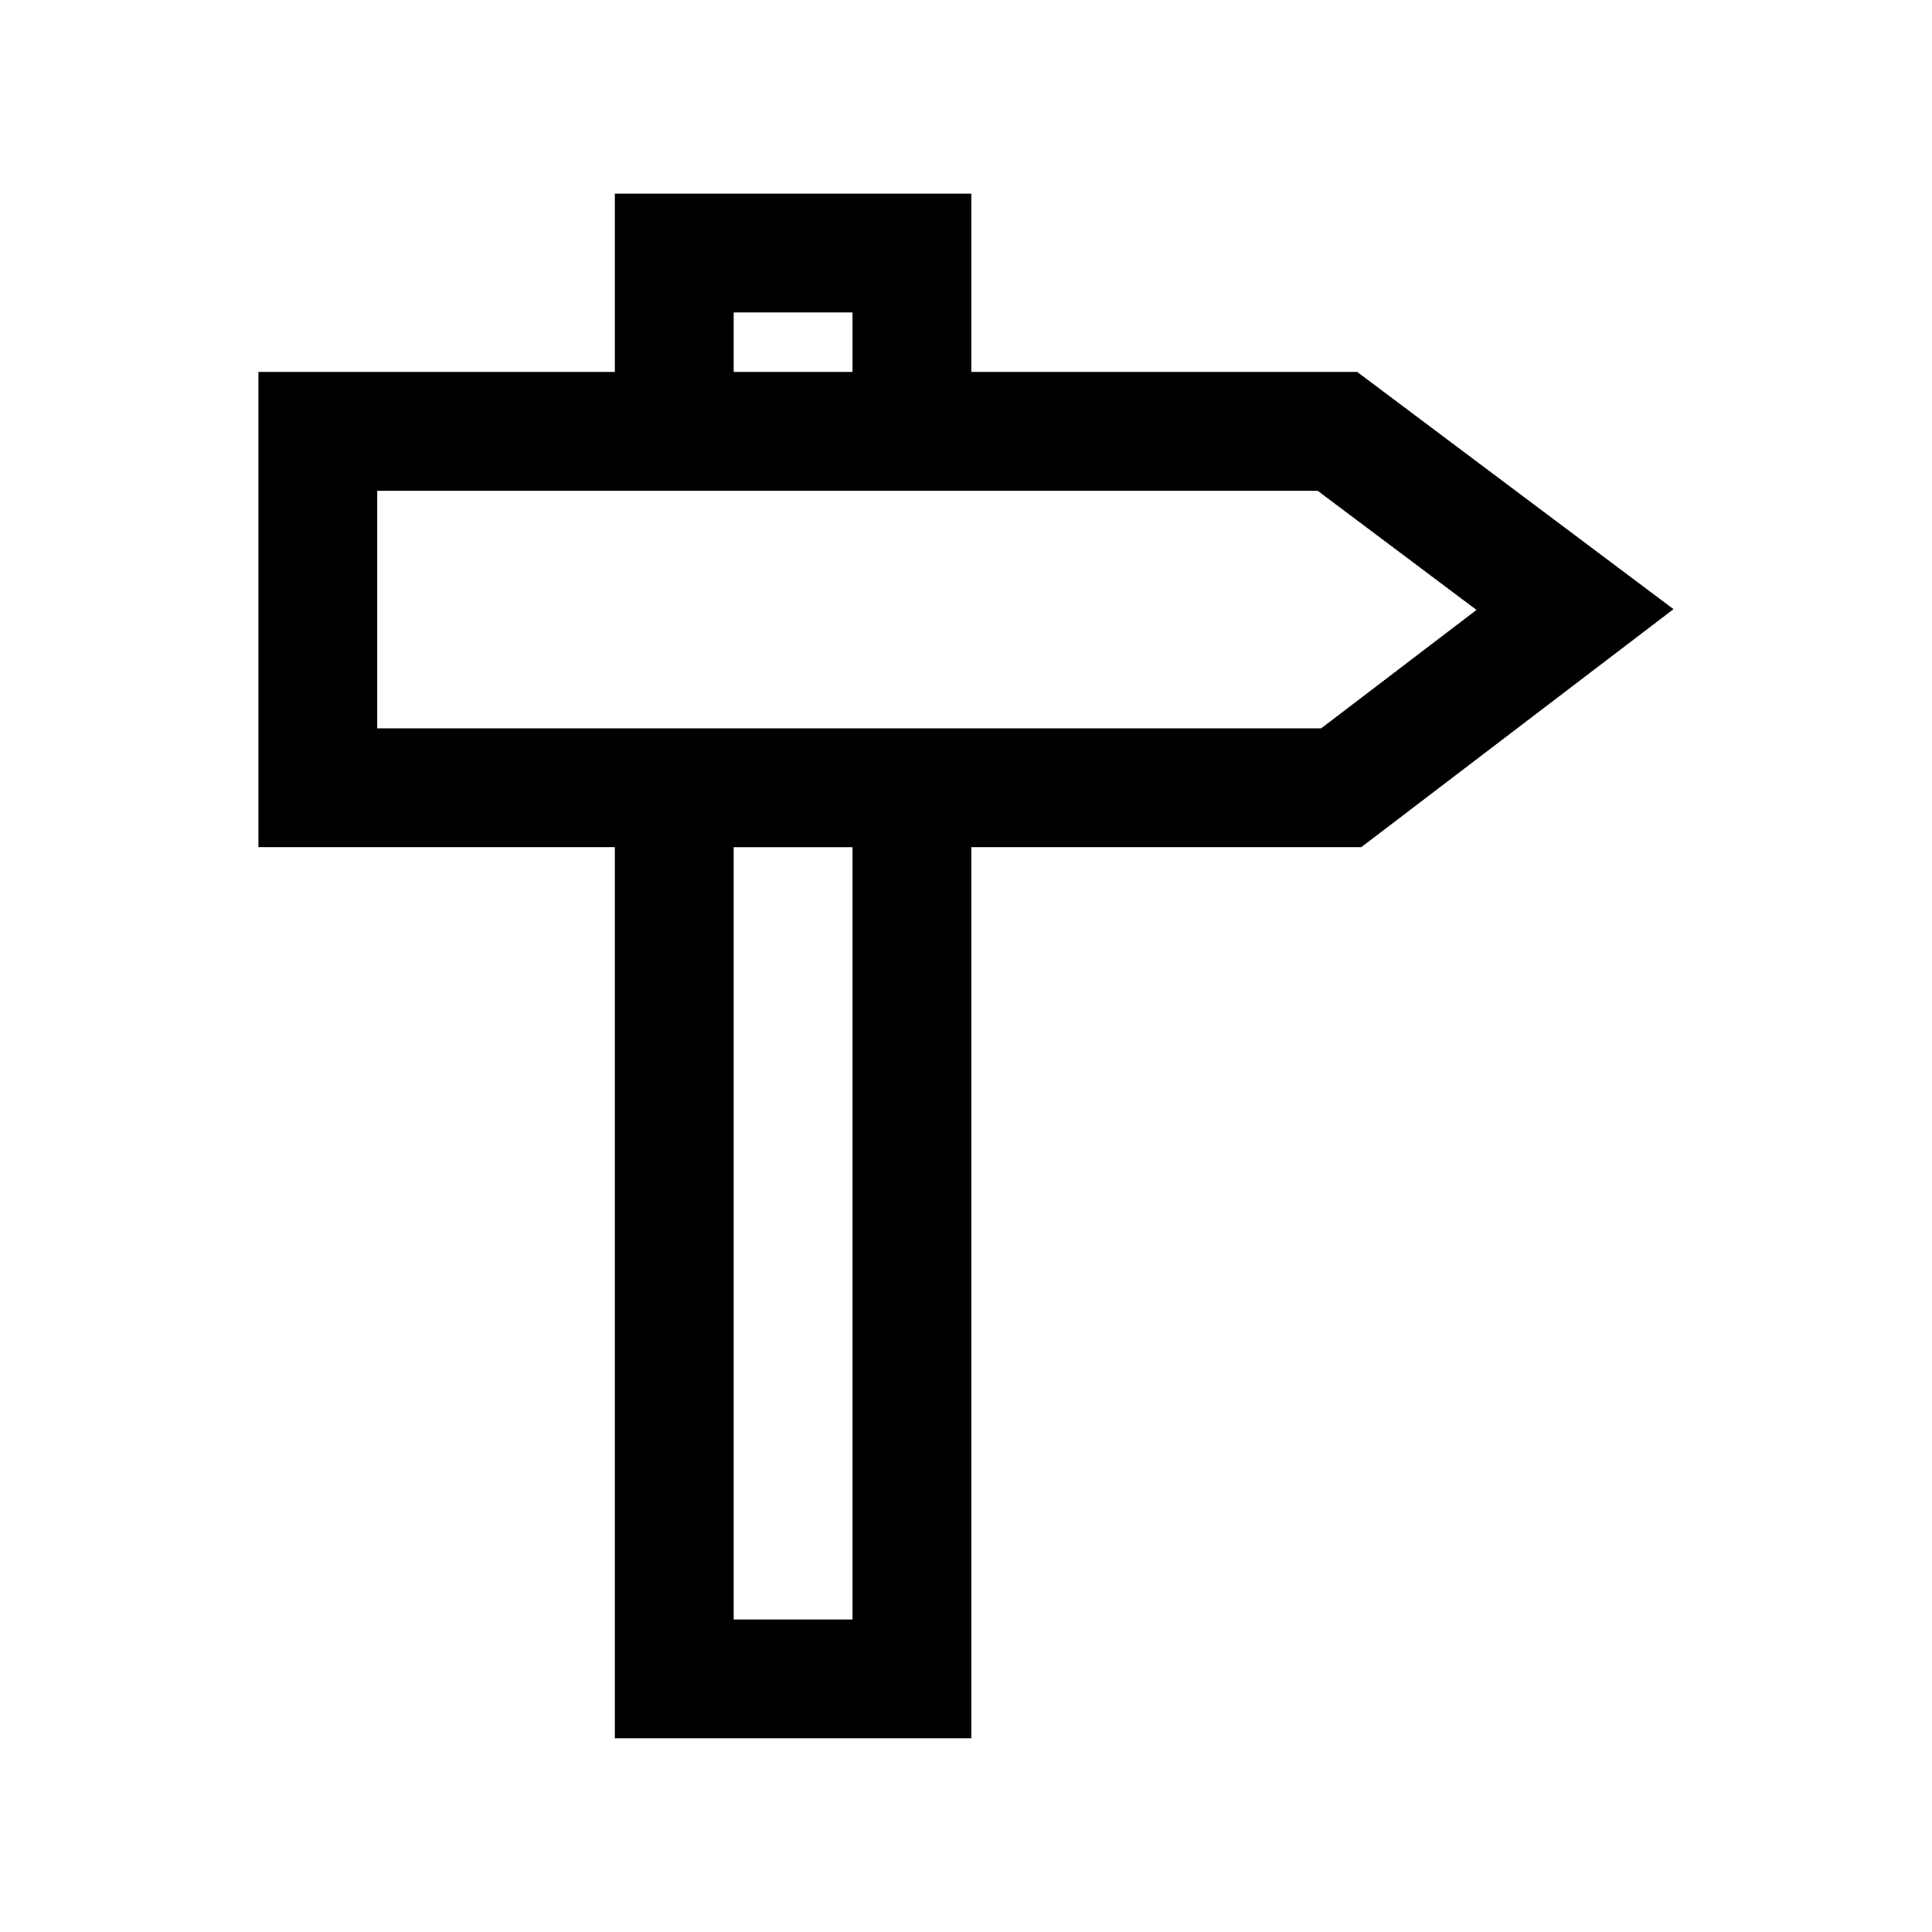<?xml version="1.0" encoding="UTF-8"?>
<!-- Uploaded to: ICON Repo, www.svgrepo.com, Generator: ICON Repo Mixer Tools -->
<svg fill="#000000" width="800px" height="800px" version="1.1" viewBox="144 144 512 512" xmlns="http://www.w3.org/2000/svg">
 <path d="m587.5 305.43-83.84-62.875h-102.24v-47.234h-94.465v47.234h-94.465v125.95h94.465v236.16h94.465v-236.16h103.34zm-249.06-78.621h31.488v15.746h-31.488zm31.488 346.37h-31.488v-204.67h31.488zm-125.95-236.16v-62.973h249.2l42.113 31.59-41.176 31.387z"/>
</svg>